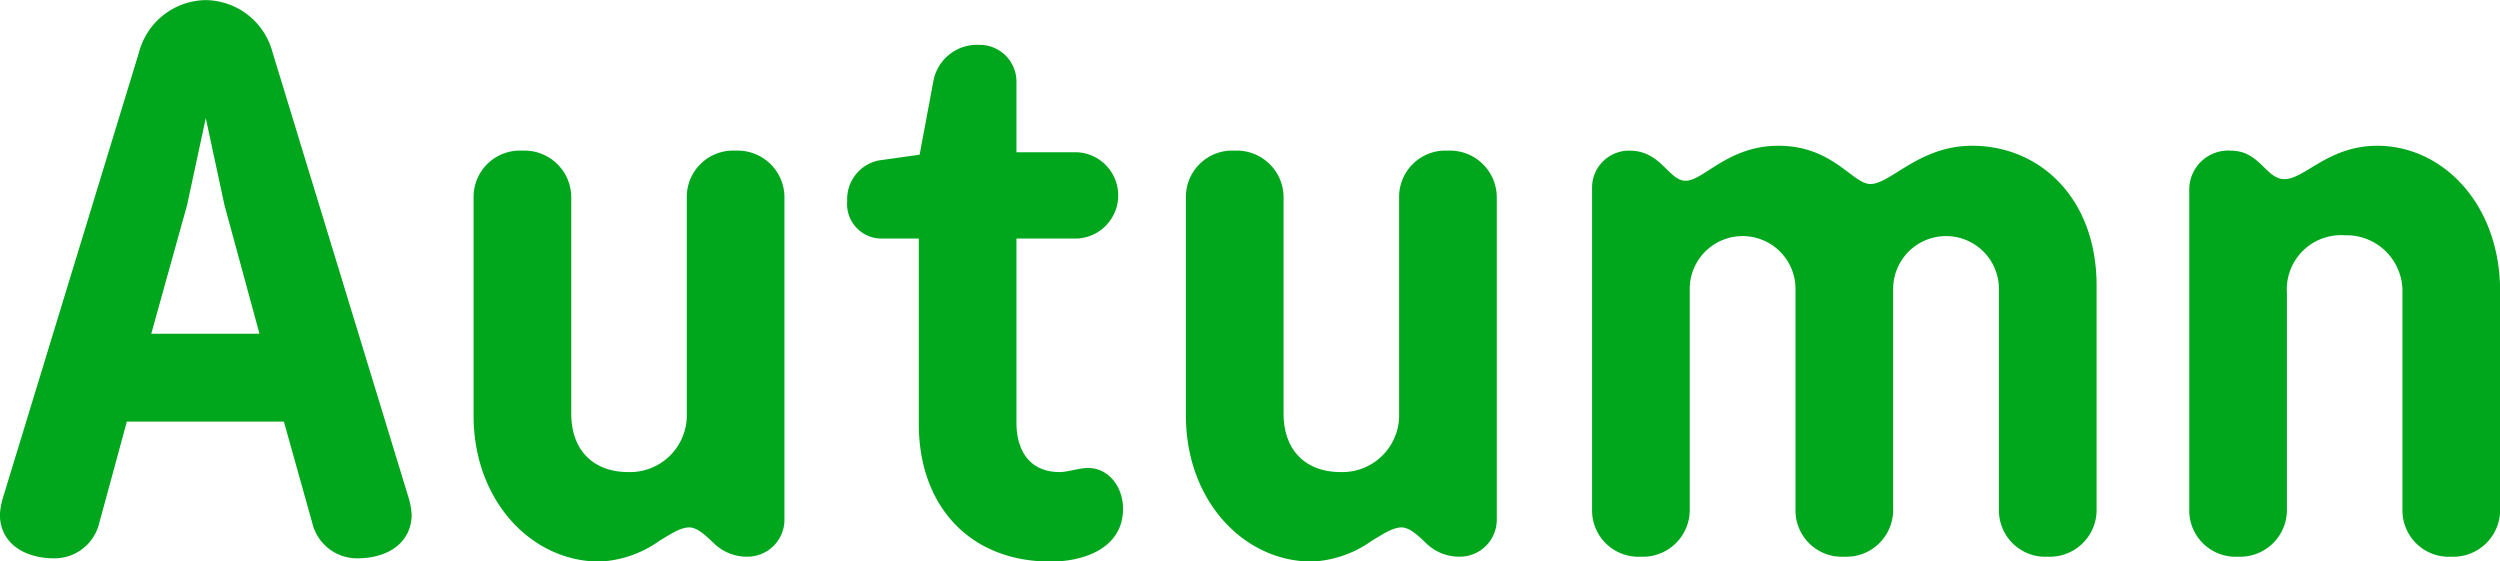 <svg xmlns="http://www.w3.org/2000/svg" width="245.78" height="55.19" viewBox="0 0 245.78 55.19">
  <defs>
    <style>
      .cls-1 {
        fill: #00a61c;
        fill-rule: evenodd;
      }
    </style>
  </defs>
  <path id="ttl_autumn.svg" class="cls-1" d="M2938.39,6165.63a6.881,6.881,0,0,0-6.56,5.12l-13.44,44a7.725,7.725,0,0,0-.24,1.44c0,2.72,2.24,4.32,5.36,4.32a4.521,4.521,0,0,0,4.4-3.44l2.72-10h15.44l2.8,10a4.521,4.521,0,0,0,4.4,3.44c3.12,0,5.36-1.6,5.36-4.32a7.725,7.725,0,0,0-.24-1.44l-13.44-44A6.881,6.881,0,0,0,2938.39,6165.63Zm0,11.6,1.84,8.56,3.44,12.64h-10.64l3.52-12.64Zm35.93,29.04v-21.36a4.6,4.6,0,0,0-4.8-4.48,4.553,4.553,0,0,0-4.8,4.48v21.6c0,8.24,5.6,14.32,12.4,14.32a10.971,10.971,0,0,0,5.92-2.08c0.72-.4,1.92-1.28,2.88-1.28s2,1.2,2.64,1.76a4.632,4.632,0,0,0,3.04,1.12,3.64,3.64,0,0,0,3.68-3.76v-31.68a4.6,4.6,0,0,0-4.8-4.48,4.553,4.553,0,0,0-4.8,4.48v21.36a5.587,5.587,0,0,1-5.76,5.76C2976.64,6212.03,2974.32,6210.03,2974.32,6206.27Zm30.33-17.2h3.84v18.24c0,8,4.96,13.52,12.96,13.52,3.36,0,7.12-1.36,7.12-5.2,0-2.08-1.36-4-3.44-4-0.88,0-2,.4-2.8.4-2.72,0-4.24-1.84-4.24-4.88v-18.08h6a4.247,4.247,0,0,0,0-8.48h-6v-6.88a3.618,3.618,0,0,0-3.68-3.68,4.361,4.361,0,0,0-4.48,3.52l-1.36,7.28-4,.56a3.88,3.88,0,0,0-3.12,4A3.389,3.389,0,0,0,3004.65,6189.07Zm39.7,17.2v-21.36a4.6,4.6,0,0,0-4.8-4.48,4.553,4.553,0,0,0-4.8,4.48v21.6c0,8.24,5.6,14.32,12.4,14.32a10.971,10.971,0,0,0,5.92-2.08c0.72-.4,1.92-1.28,2.88-1.28s2,1.2,2.64,1.76a4.632,4.632,0,0,0,3.04,1.12,3.64,3.64,0,0,0,3.68-3.76v-31.68a4.6,4.6,0,0,0-4.8-4.48,4.553,4.553,0,0,0-4.8,4.48v21.36a5.587,5.587,0,0,1-5.76,5.76C3046.67,6212.03,3044.35,6210.03,3044.35,6206.27Zm50.33,9.6a4.553,4.553,0,0,0,4.8,4.48,4.6,4.6,0,0,0,4.8-4.48v-21.84a5.2,5.2,0,1,1,10.4,0v21.84a4.553,4.553,0,0,0,4.8,4.48,4.6,4.6,0,0,0,4.8-4.48v-22.16c0-8.64-5.6-13.76-12.24-13.76-5.2,0-8,3.76-10,3.76-1.76,0-3.68-3.76-9.04-3.76-4.96,0-7.36,3.44-9.12,3.44-1.68,0-2.4-2.96-5.52-2.96a3.635,3.635,0,0,0-3.68,3.52v31.92a4.553,4.553,0,0,0,4.8,4.48,4.6,4.6,0,0,0,4.8-4.48v-21.84a5.2,5.2,0,1,1,10.4,0v21.84Zm38.71,0a4.553,4.553,0,0,0,4.8,4.48,4.6,4.6,0,0,0,4.8-4.48v-21.44a5.332,5.332,0,0,1,5.68-5.68,5.505,5.505,0,0,1,5.68,5.68v21.44a4.553,4.553,0,0,0,4.8,4.48,4.6,4.6,0,0,0,4.8-4.48v-21.6c0-8.64-5.68-14.32-12.08-14.32-4.8,0-7.12,3.28-9.12,3.28-1.84,0-2.4-2.8-5.28-2.8a3.832,3.832,0,0,0-4.08,3.76v31.68Z" transform="translate(-2918.16 -6165.62)"/>
</svg>

